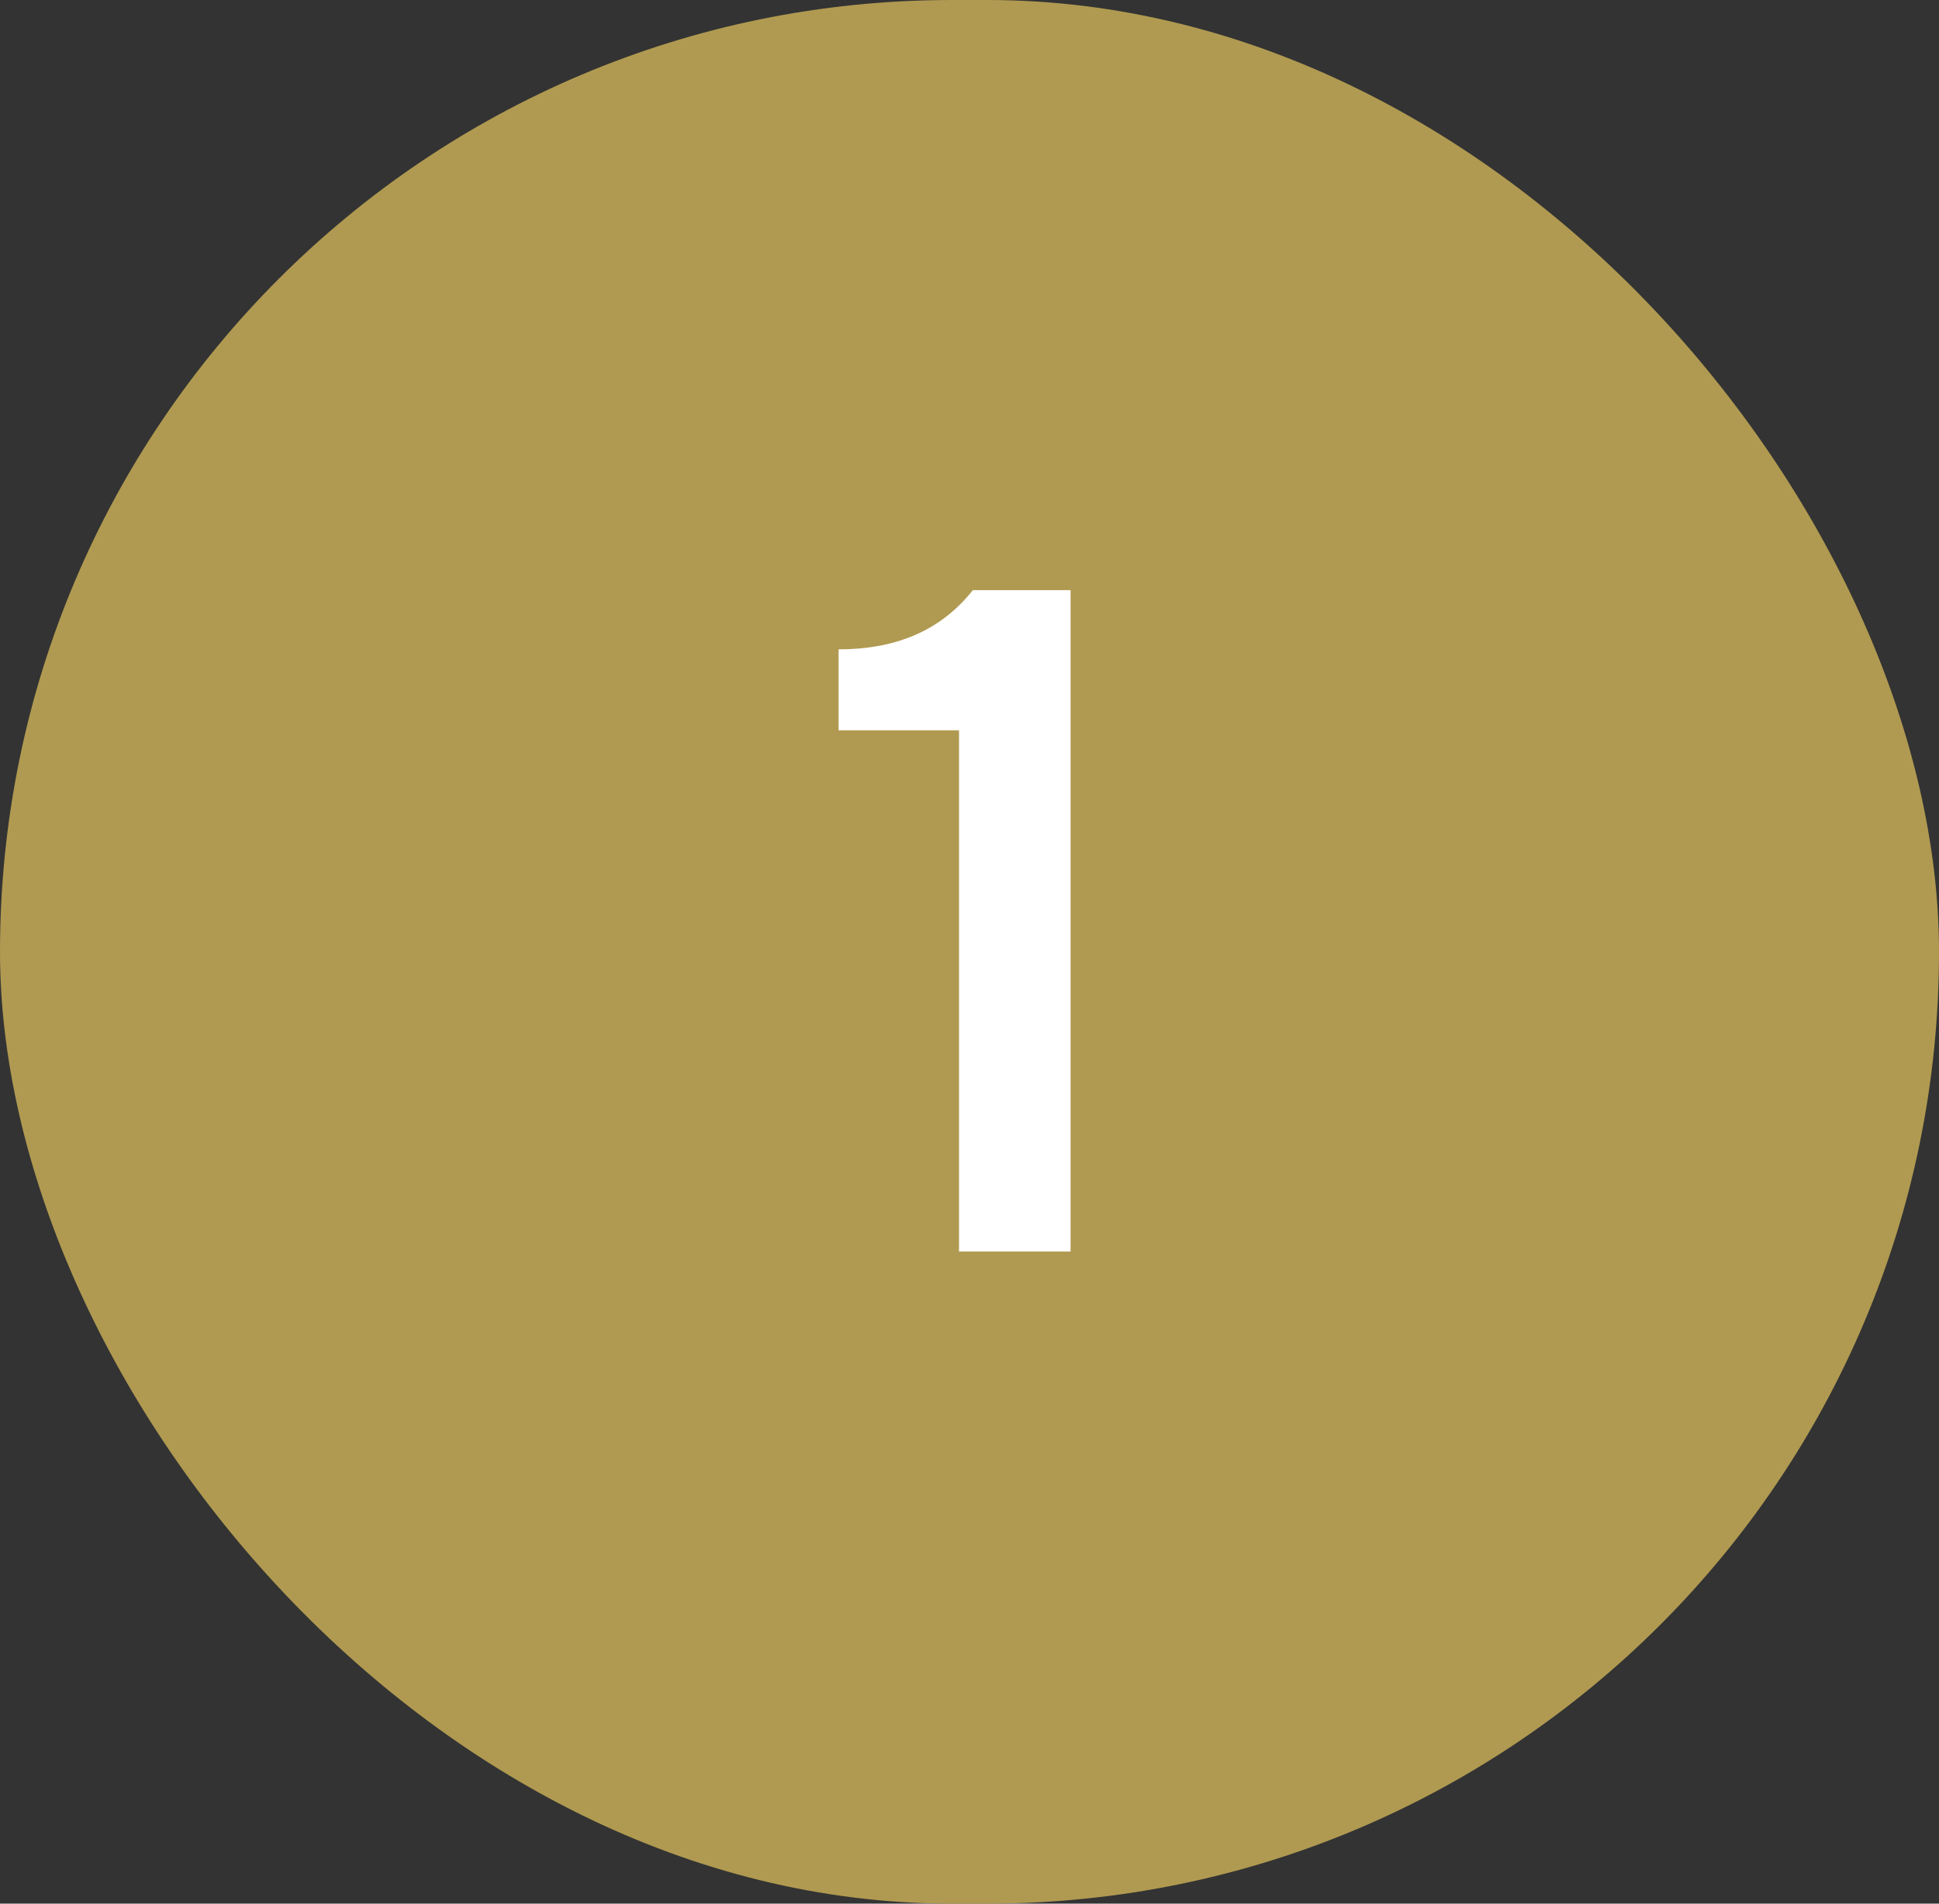 <svg xmlns="http://www.w3.org/2000/svg" width="55" height="54" viewBox="0 0 55 54" fill="none"><rect x="0" y="0" width="55" height="54" fill="#333333" stroke="none"/><rect width="55" height="54" rx="27" fill="#B09A51"></rect><path d="M30.367 35.5H27.203V20.716H23.787V18.42C25.327 18.42 26.643 17.944 27.595 16.74H30.367V35.5Z" fill="white"></path></svg>